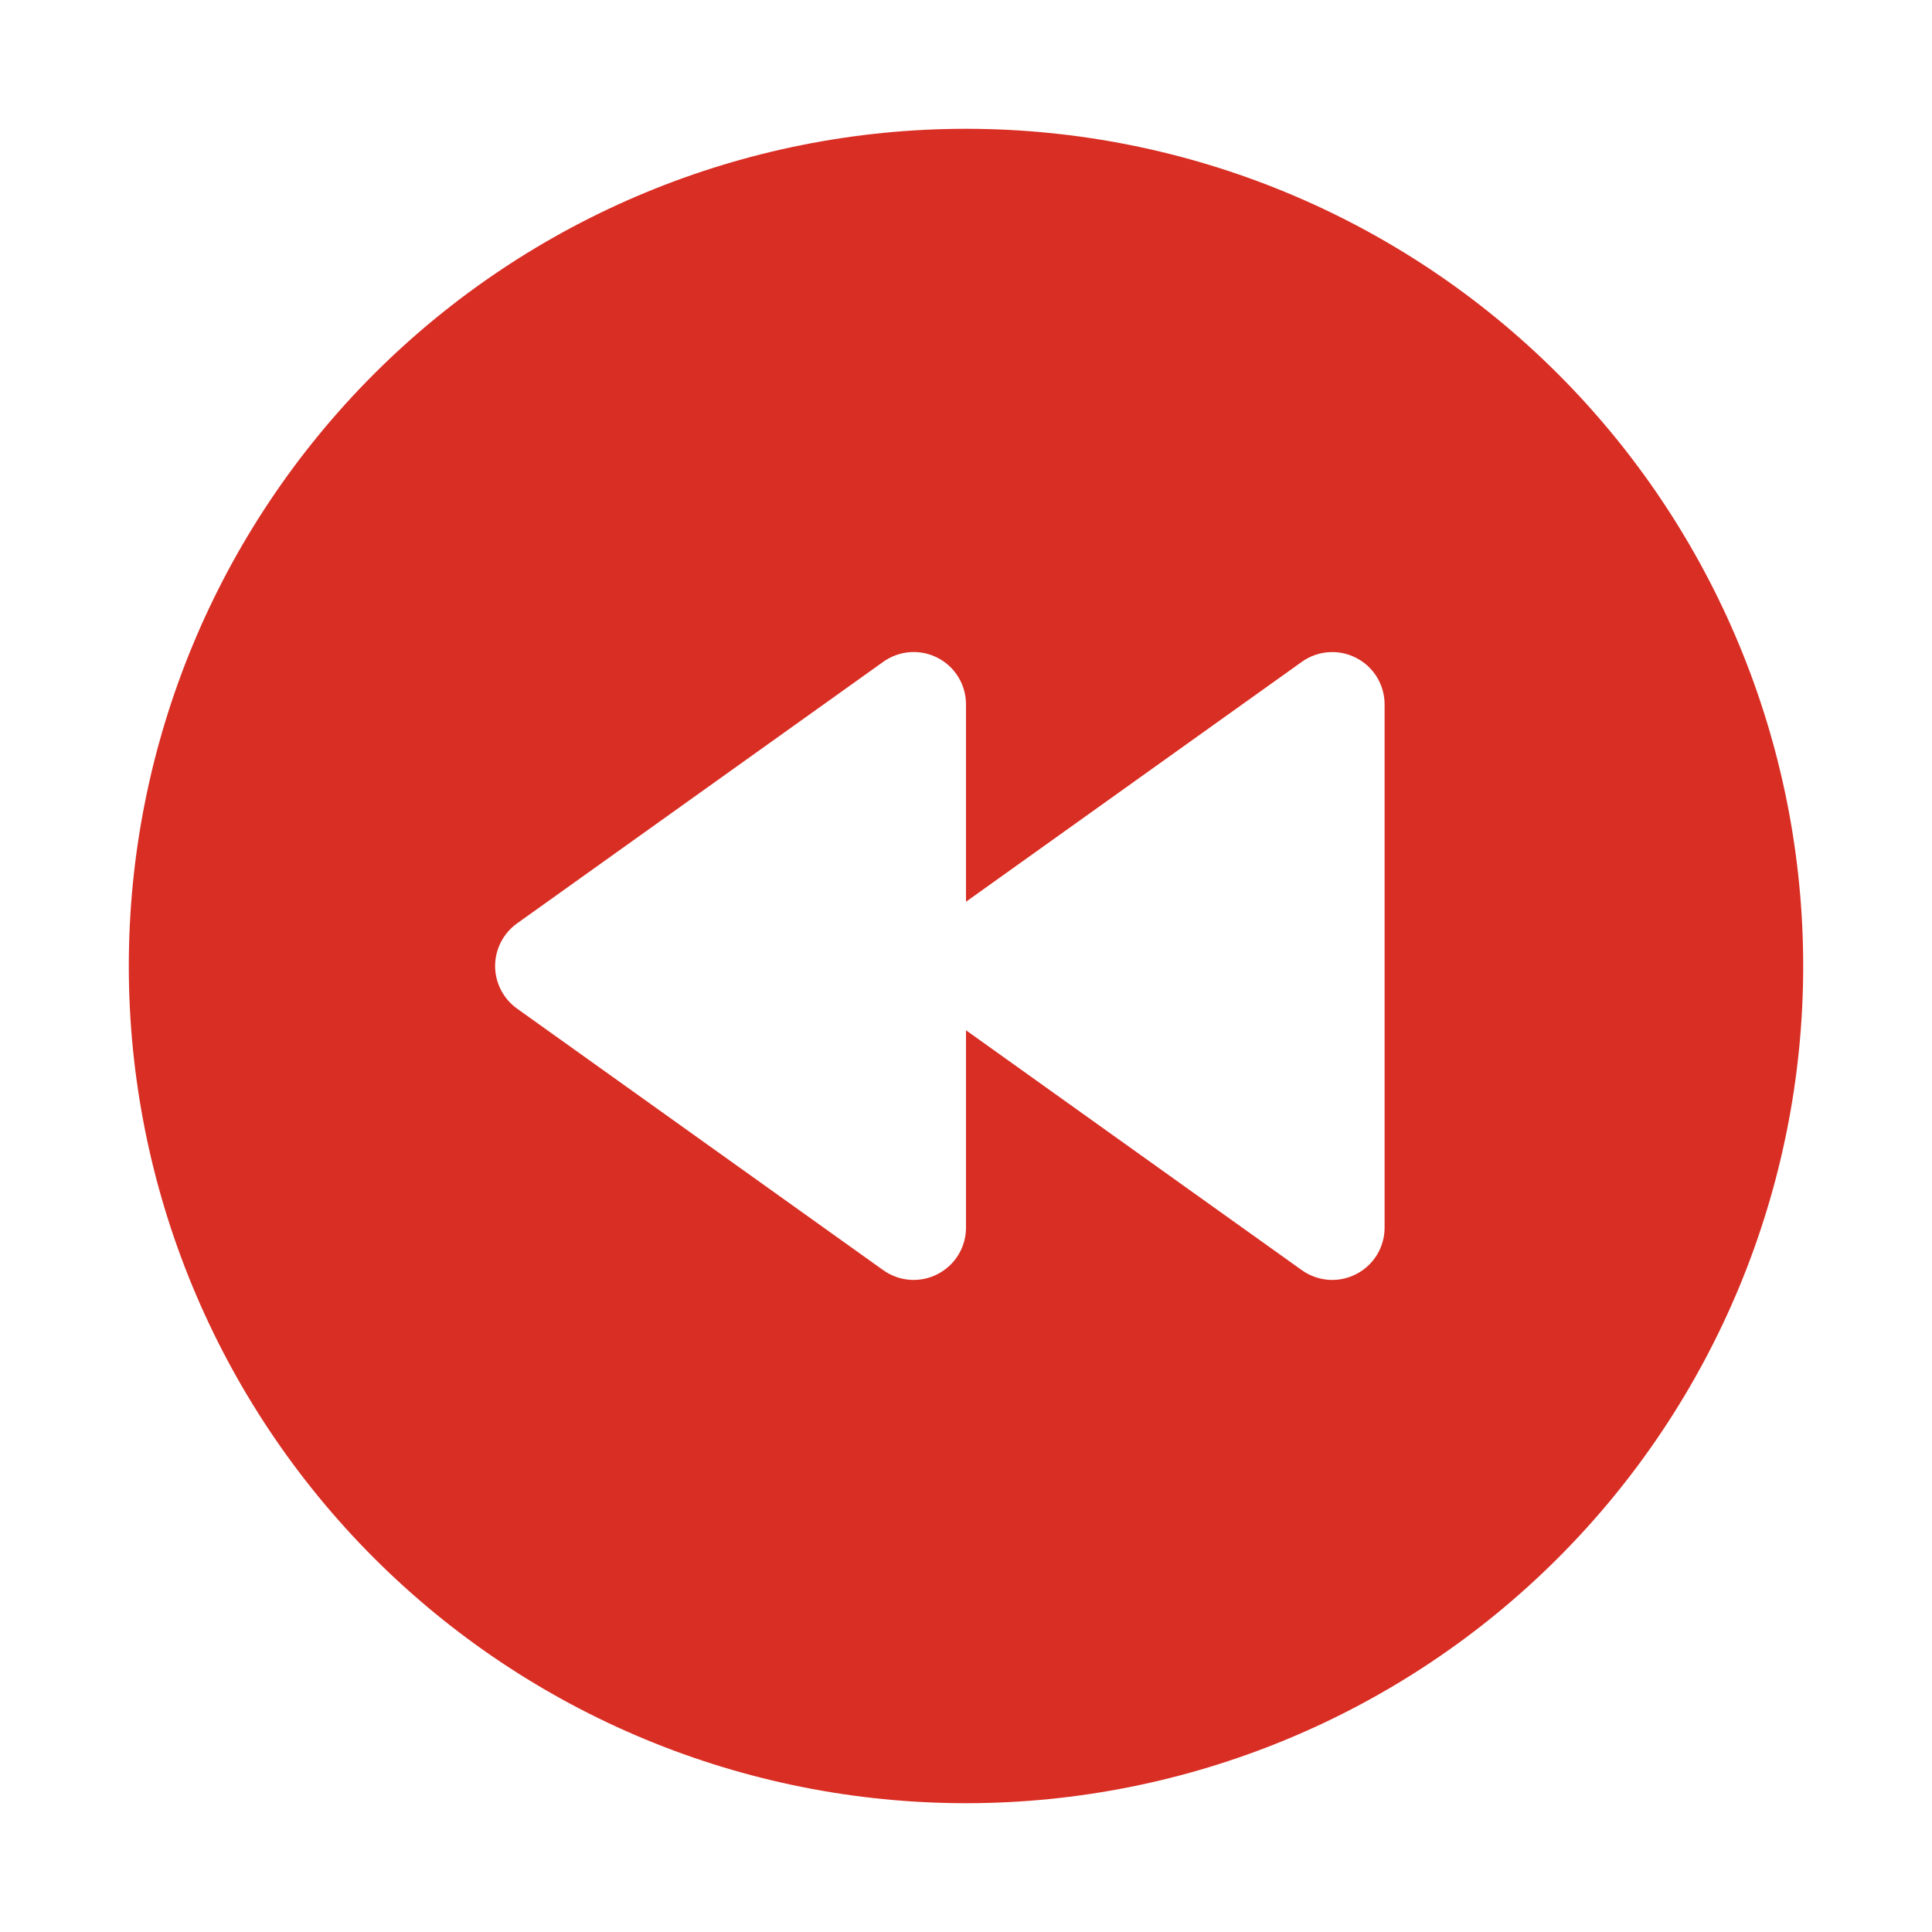 <svg width="45" height="45" viewBox="0 0 45 45" fill="none" xmlns="http://www.w3.org/2000/svg">
<path d="M22.5 42C27.672 42 32.632 39.946 36.289 36.289C39.946 32.632 42 27.672 42 22.5C42 17.328 39.946 12.368 36.289 8.711C32.632 5.054 27.672 3 22.5 3C17.328 3 12.368 5.054 8.711 8.711C5.054 12.368 3 17.328 3 22.5C3 27.672 5.054 32.632 8.711 36.289C12.368 39.946 17.328 42 22.5 42ZM21.839 15.322C22.039 15.424 22.206 15.58 22.322 15.771C22.439 15.962 22.5 16.182 22.5 16.406V21.003L30.324 15.414C30.507 15.284 30.721 15.207 30.944 15.191C31.167 15.175 31.39 15.221 31.589 15.324C31.788 15.426 31.955 15.581 32.072 15.772C32.188 15.963 32.25 16.183 32.25 16.406V28.594C32.25 28.817 32.188 29.037 32.072 29.228C31.955 29.419 31.788 29.574 31.589 29.676C31.39 29.779 31.167 29.825 30.944 29.809C30.721 29.793 30.507 29.716 30.324 29.586L22.5 23.997V28.594C22.5 28.817 22.438 29.037 22.322 29.228C22.205 29.419 22.038 29.574 21.839 29.676C21.641 29.779 21.417 29.825 21.194 29.809C20.971 29.793 20.757 29.716 20.574 29.586L12.043 23.492C11.885 23.379 11.756 23.23 11.668 23.058C11.579 22.885 11.532 22.694 11.532 22.5C11.532 22.306 11.579 22.115 11.668 21.942C11.756 21.77 11.885 21.621 12.043 21.508L20.574 15.414C20.756 15.284 20.971 15.207 21.194 15.19C21.417 15.174 21.64 15.219 21.839 15.322Z" fill="#D92E24"/>
</svg>
